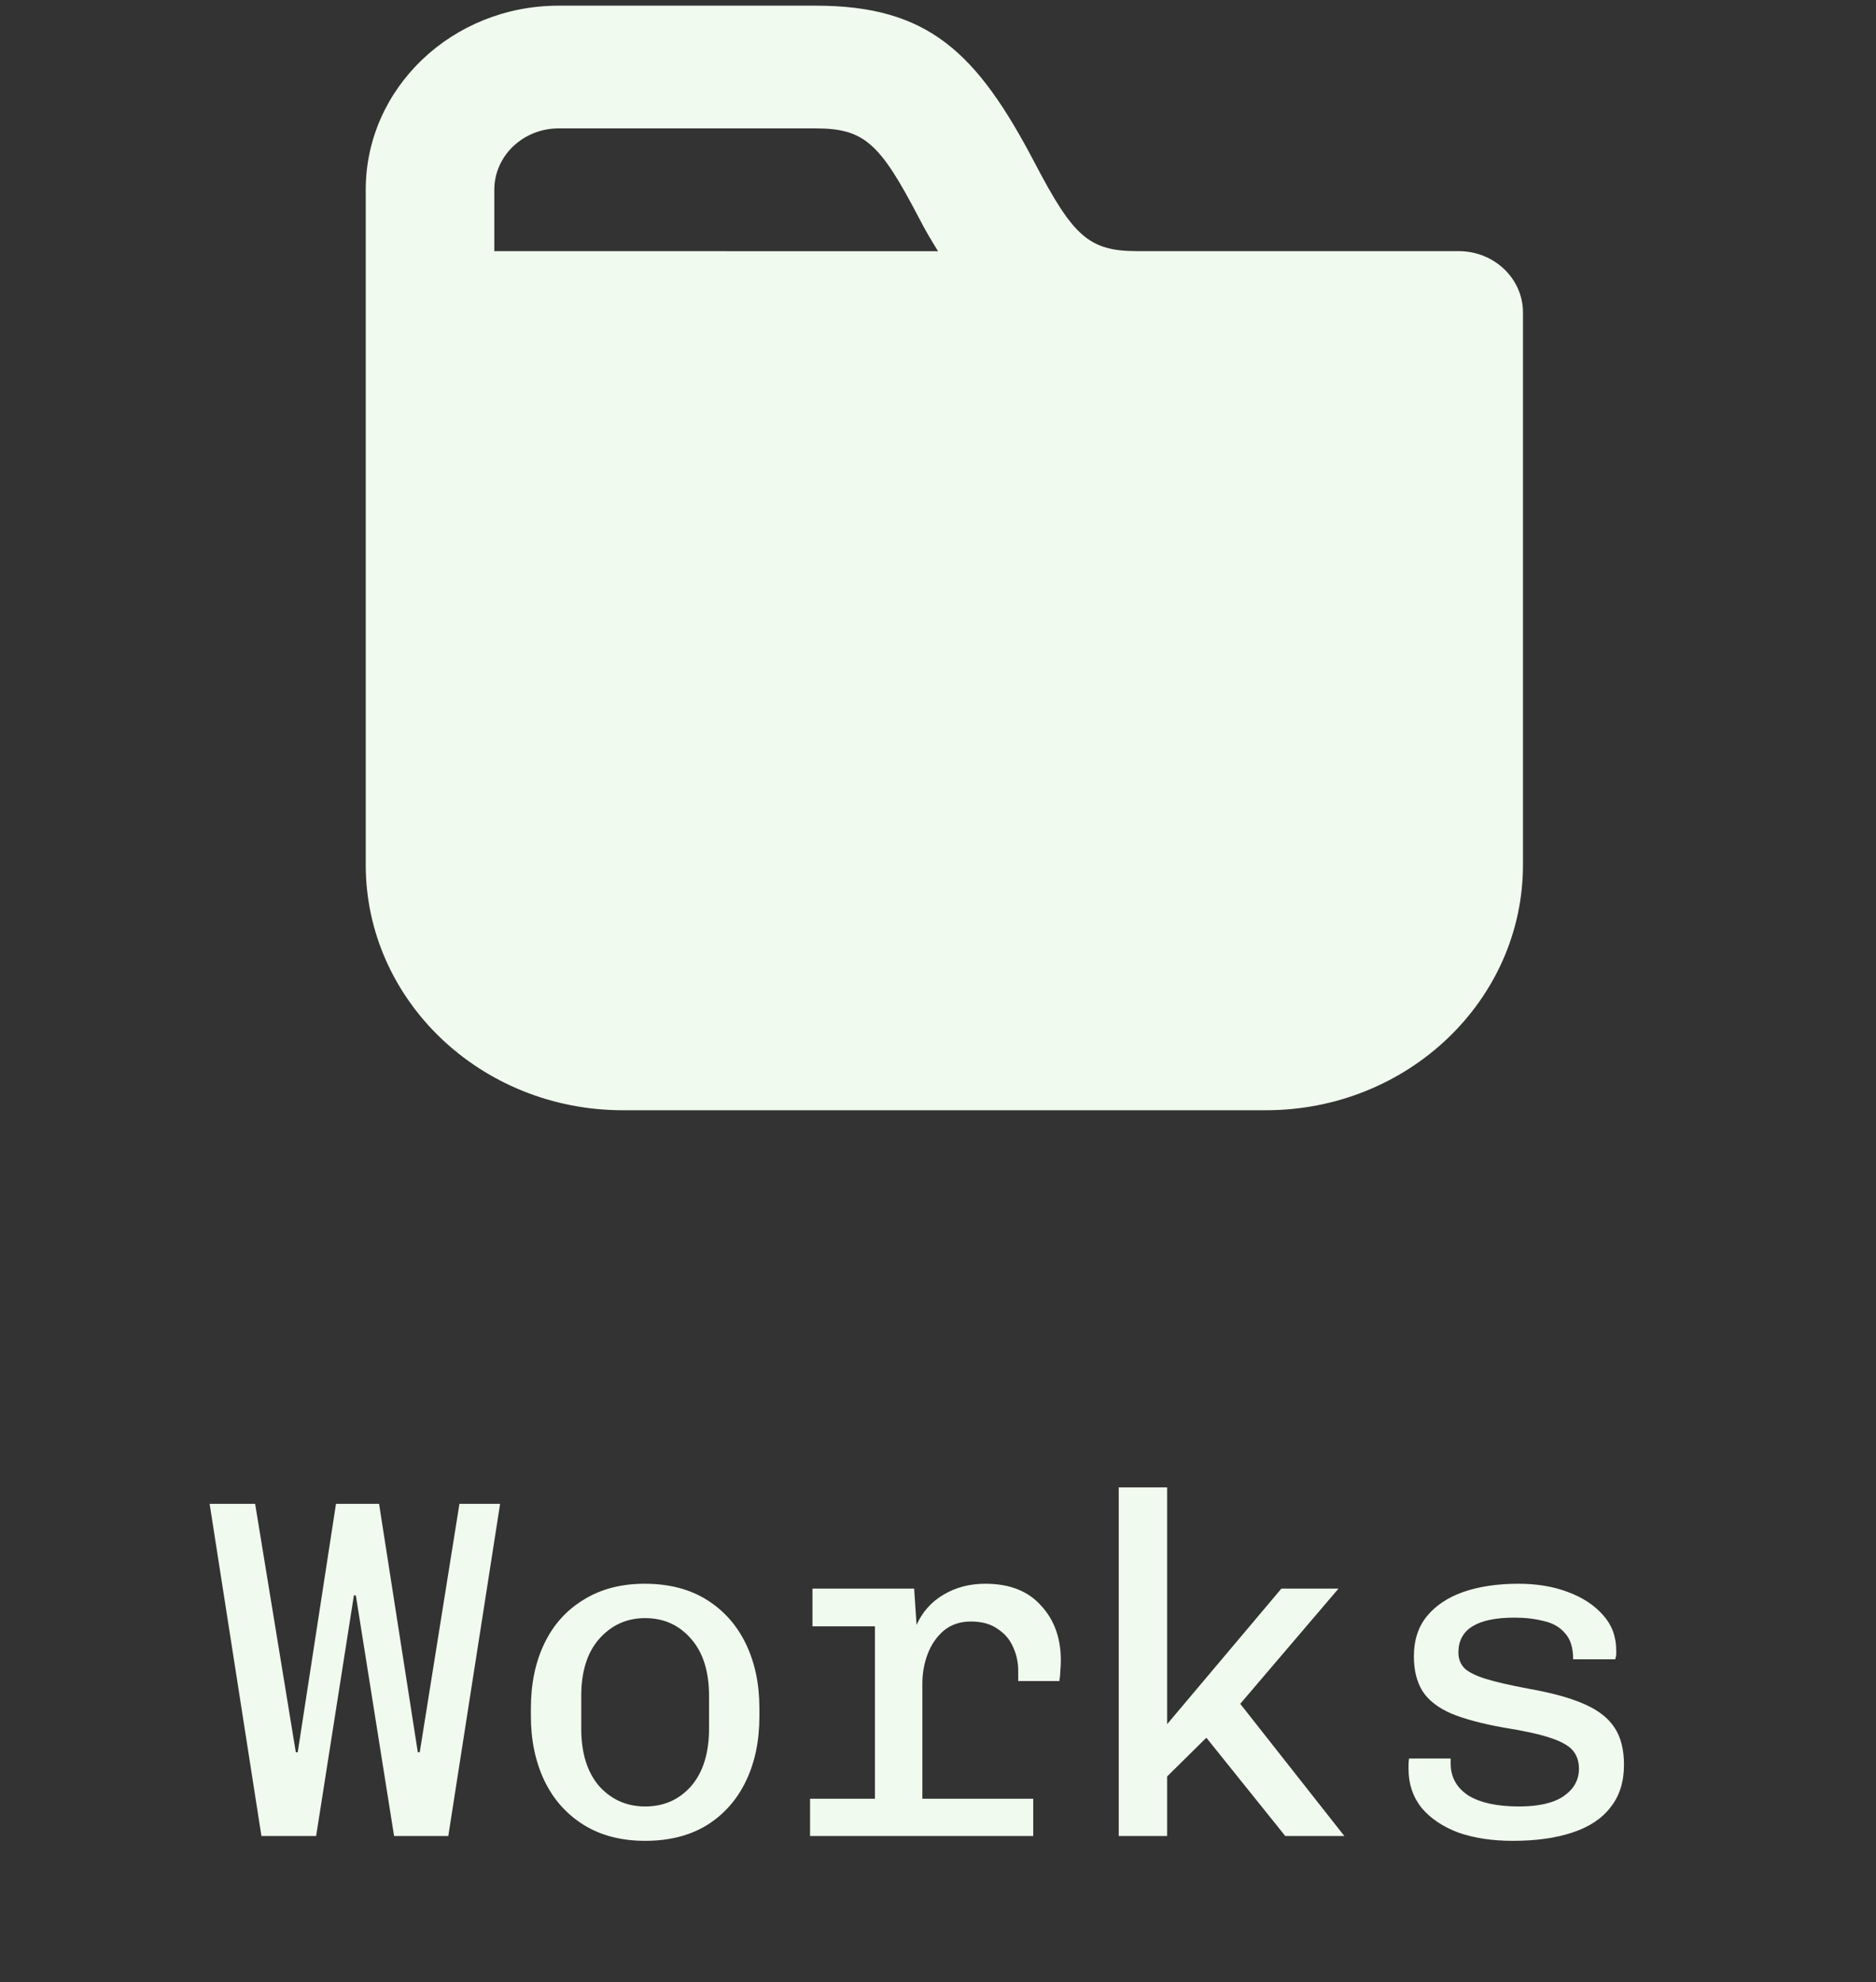 <svg width="124" height="131" viewBox="0 0 124 131" fill="none" xmlns="http://www.w3.org/2000/svg">
<rect x="0" y="0" width="124" height="131" fill="#333333" stroke="none"/>
<path d="M17.28 121.344L13.856 99.392H16.864L19.552 115.808H19.68L22.208 99.392H25.056L27.616 115.808H27.744L30.368 99.392H33.056L29.632 121.344H26.048L23.52 105.44H23.392L20.896 121.344H17.28ZM42.643 121.664C41.065 121.664 39.71 121.312 38.579 120.608C37.449 119.904 36.584 118.934 35.987 117.696C35.39 116.438 35.091 115.019 35.091 113.44V112.896C35.091 111.275 35.39 109.846 35.987 108.608C36.584 107.371 37.449 106.411 38.579 105.728C39.71 105.024 41.054 104.672 42.611 104.672C44.211 104.672 45.577 105.024 46.707 105.728C47.838 106.432 48.702 107.403 49.299 108.64C49.897 109.878 50.195 111.296 50.195 112.896V113.44C50.195 115.062 49.897 116.491 49.299 117.728C48.702 118.966 47.838 119.936 46.707 120.64C45.577 121.323 44.222 121.664 42.643 121.664ZM42.643 119.392C43.88 119.392 44.894 118.944 45.683 118.048C46.472 117.131 46.867 115.862 46.867 114.24V112.096C46.867 110.475 46.472 109.216 45.683 108.32C44.894 107.403 43.88 106.944 42.643 106.944C41.427 106.944 40.414 107.403 39.603 108.32C38.814 109.216 38.419 110.475 38.419 112.096V114.24C38.419 115.862 38.814 117.131 39.603 118.048C40.414 118.944 41.427 119.392 42.643 119.392ZM57.831 121.344V107.488H53.703V104.992H60.423L60.583 107.392C60.967 106.539 61.553 105.878 62.343 105.408C63.153 104.918 64.081 104.672 65.127 104.672C66.727 104.672 67.953 105.152 68.807 106.112C69.681 107.051 70.119 108.256 70.119 109.728C70.119 109.963 70.108 110.187 70.087 110.4C70.087 110.592 70.065 110.827 70.023 111.104H67.303V110.432C67.303 109.856 67.185 109.323 66.951 108.832C66.737 108.342 66.396 107.947 65.927 107.648C65.479 107.328 64.892 107.168 64.167 107.168C63.463 107.168 62.865 107.371 62.375 107.776C61.905 108.182 61.553 108.694 61.319 109.312C61.084 109.931 60.967 110.582 60.967 111.264V121.344H57.831ZM53.543 121.344V118.88H68.295V121.344H53.543ZM73.946 121.344V98.305H77.146V113.952L84.698 104.992H88.474L81.978 112.608L88.858 121.344H84.954L79.738 114.848L77.146 117.408V121.344H73.946ZM99.982 121.664C98.638 121.664 97.443 121.483 96.398 121.12C95.374 120.736 94.563 120.192 93.966 119.488C93.39 118.763 93.102 117.91 93.102 116.928C93.102 116.864 93.102 116.768 93.102 116.64C93.102 116.512 93.112 116.374 93.134 116.224H95.886V116.544C95.886 117.44 96.27 118.144 97.038 118.656C97.827 119.147 98.947 119.392 100.398 119.392C101.699 119.392 102.68 119.168 103.342 118.72C104.024 118.251 104.366 117.643 104.366 116.896C104.366 116.406 104.227 116 103.95 115.68C103.672 115.36 103.171 115.083 102.446 114.848C101.742 114.614 100.718 114.39 99.374 114.176C97.944 113.92 96.792 113.611 95.918 113.248C95.043 112.864 94.414 112.374 94.03 111.776C93.646 111.158 93.454 110.39 93.454 109.472C93.454 108.406 93.742 107.52 94.318 106.816C94.894 106.112 95.694 105.579 96.718 105.216C97.763 104.854 98.979 104.672 100.366 104.672C101.582 104.672 102.67 104.854 103.63 105.216C104.611 105.579 105.39 106.091 105.966 106.752C106.542 107.392 106.83 108.171 106.83 109.088C106.83 109.152 106.83 109.227 106.83 109.312C106.83 109.398 106.808 109.515 106.766 109.664H103.982C103.982 108.896 103.8 108.32 103.438 107.936C103.096 107.531 102.627 107.264 102.03 107.136C101.454 106.987 100.814 106.912 100.11 106.912C97.635 106.912 96.398 107.68 96.398 109.216C96.398 109.622 96.526 109.963 96.782 110.24C97.038 110.496 97.496 110.731 98.158 110.944C98.84 111.158 99.811 111.382 101.07 111.616C102.627 111.894 103.854 112.235 104.75 112.64C105.667 113.046 106.328 113.568 106.734 114.208C107.139 114.827 107.342 115.638 107.342 116.64C107.342 117.771 107.043 118.71 106.446 119.456C105.87 120.203 105.027 120.758 103.918 121.12C102.83 121.483 101.518 121.664 99.982 121.664Z" fill="#F1FAEE"/>
<path d="M36.923 0.375C29.881 0.375 24.174 5.822 24.174 12.542V20.653V57.155C24.174 66.114 31.785 73.378 41.172 73.378H83.668C93.055 73.378 100.666 66.114 100.666 57.155V20.653C100.666 18.413 98.763 16.598 96.417 16.598C96.417 16.598 84.08 16.598 75.169 16.598C71.96 16.598 70.928 15.604 68.395 10.767C64.558 3.437 61.337 0.375 53.921 0.375H36.923ZM36.923 8.486H53.921C57.13 8.486 58.162 9.479 60.695 14.316C61.247 15.375 61.46 15.72 62.004 16.604C47.36 16.604 36.859 16.598 32.673 16.598V12.542C32.673 10.302 34.577 8.486 36.923 8.486Z" fill="#F1FAEE"/>
</svg>
